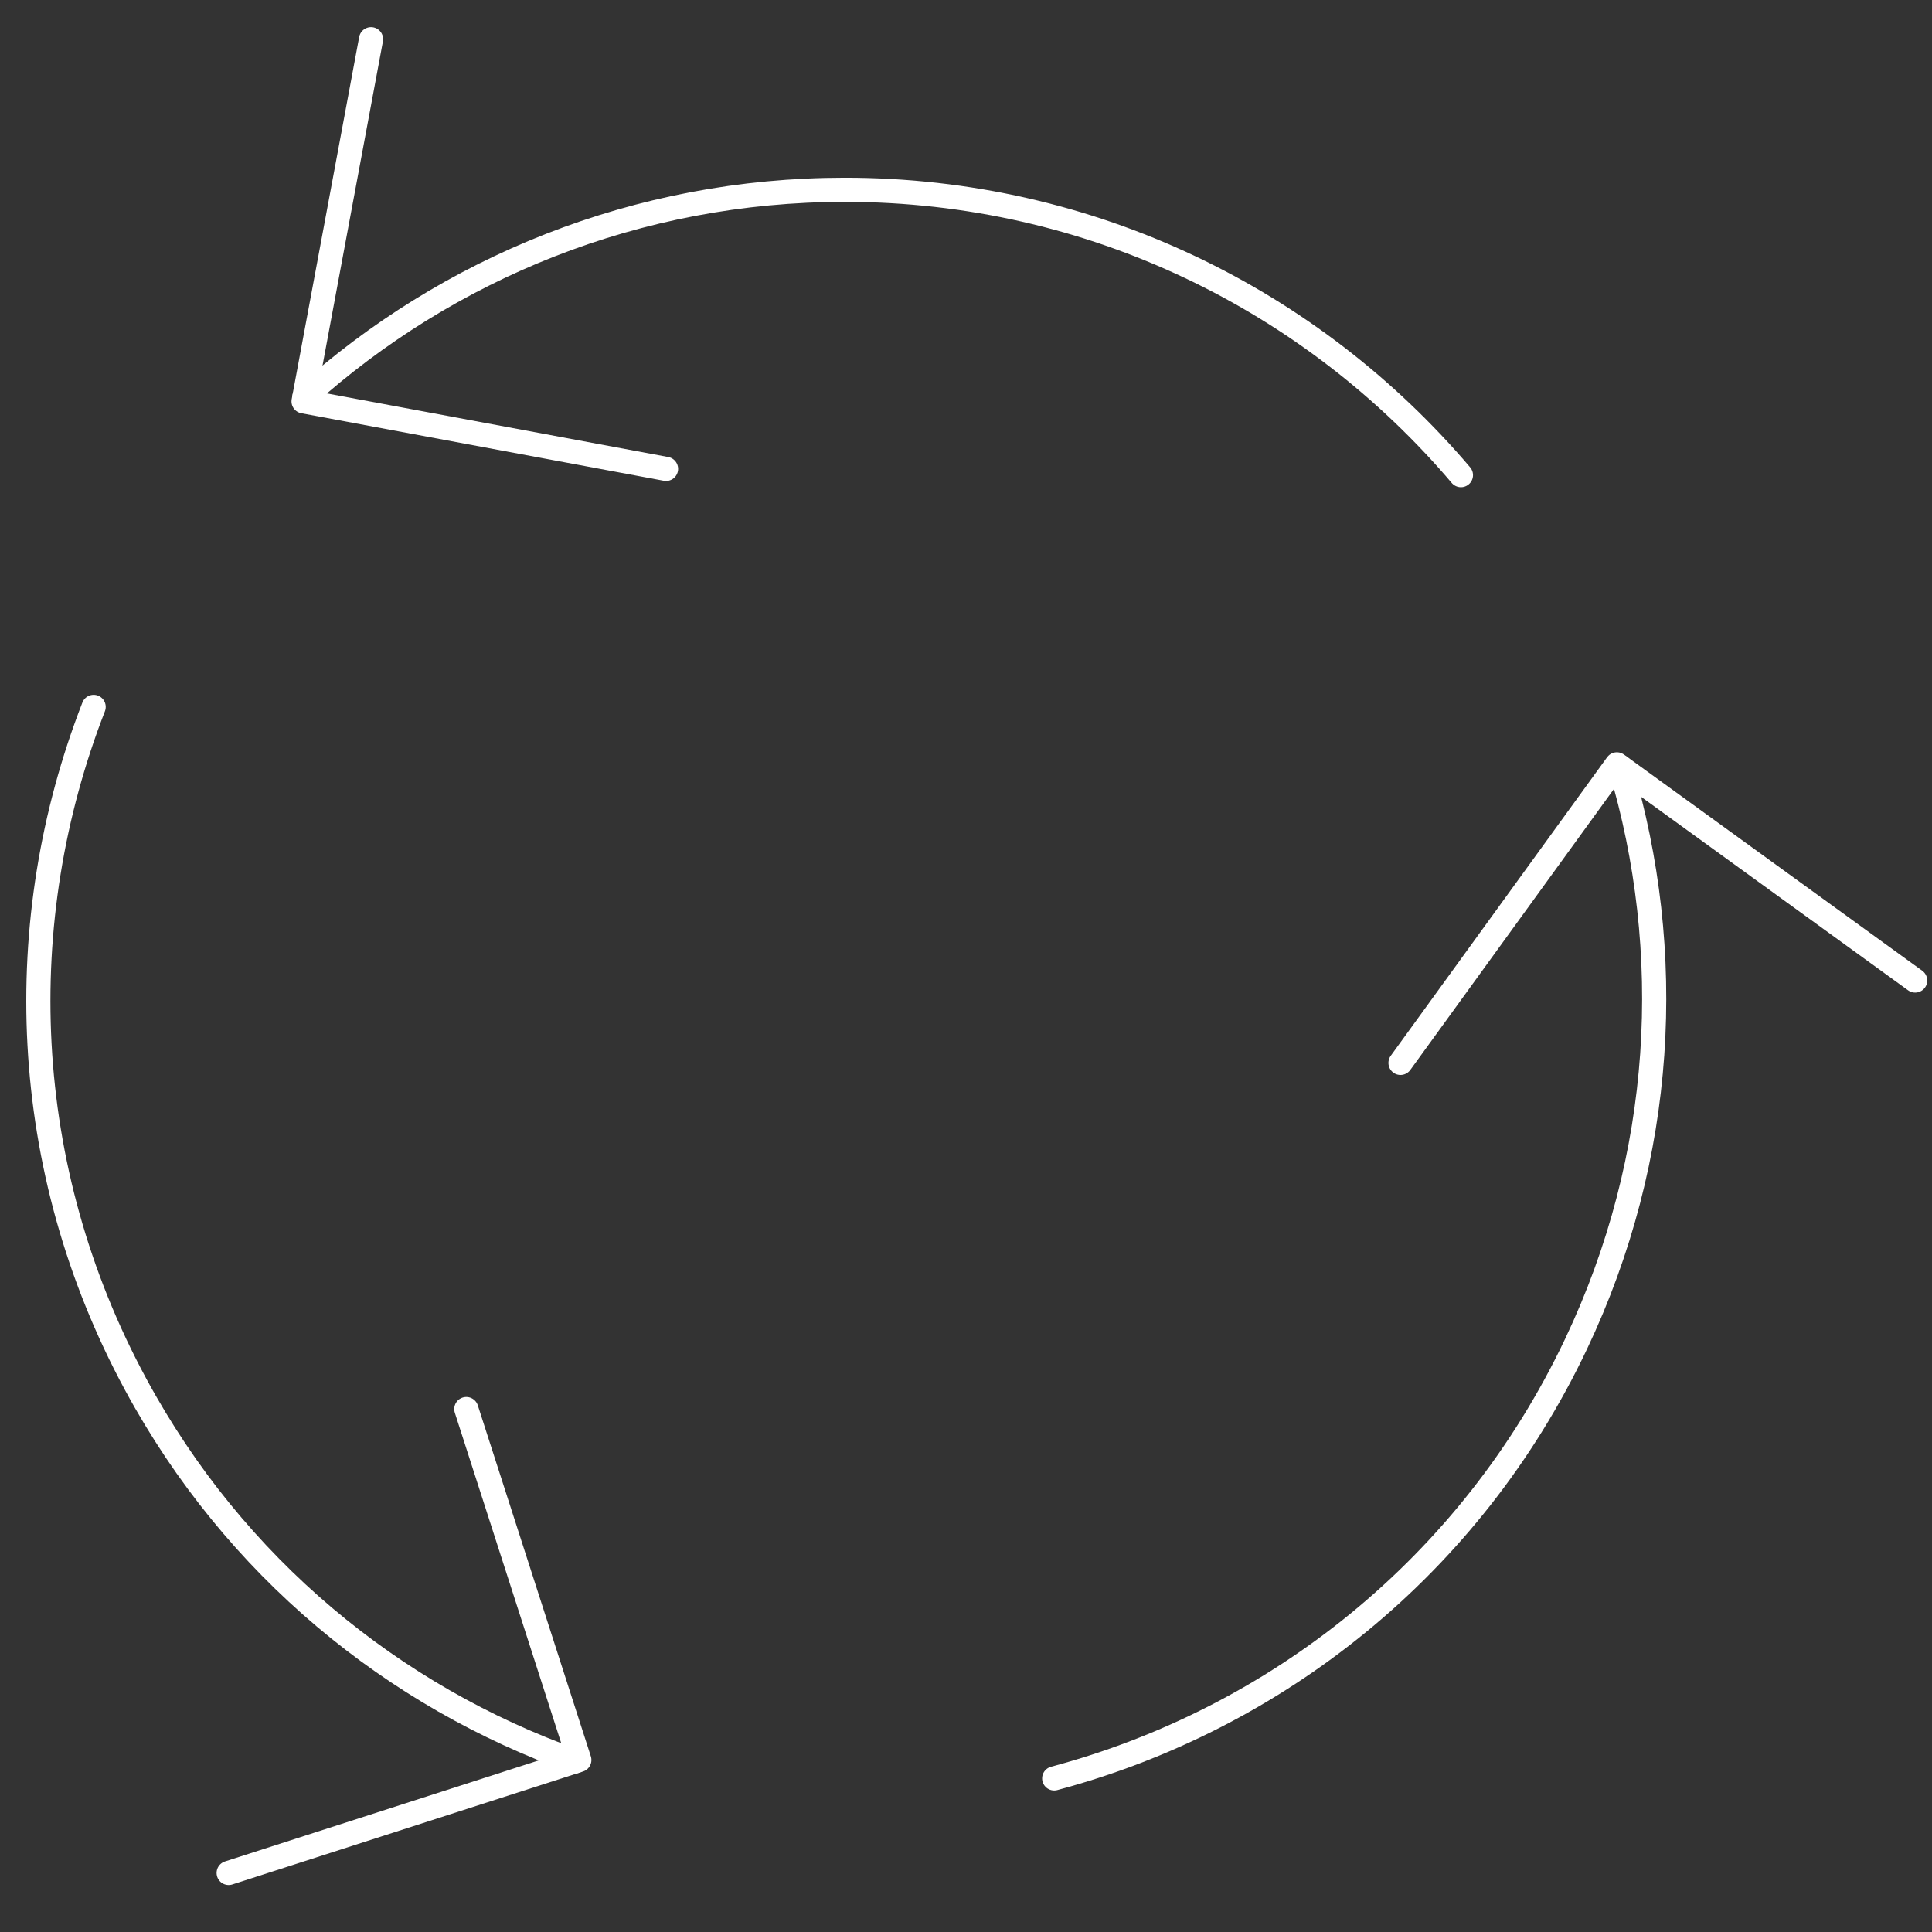 <svg width="80" height="80" viewBox="0 0 80 80" fill="none" xmlns="http://www.w3.org/2000/svg">
<rect x="0" y="0" width="80" height="80" fill="#333333" stroke="none"/>
<g clip-path="url(#clip0_94_103)">
<path vector-effect="non-scaling-stroke" d="M12.603 16.446C18.53 11.108 26.376 7.859 34.981 7.859C45.205 7.859 54.358 12.447 60.494 19.675" stroke="white" stroke-linecap="round" stroke-linejoin="round"/>
<path vector-effect="non-scaling-stroke" d="M27.579 19.416L12.57 16.62L15.364 1.624" stroke="white" stroke-linecap="round" stroke-linejoin="round"/>
<path vector-effect="non-scaling-stroke" d="M67.093 31.754C69.376 39.397 68.949 47.878 65.261 55.652C60.88 64.89 52.813 71.194 43.652 73.64" stroke="white" stroke-linecap="round" stroke-linejoin="round"/>
<path vector-effect="non-scaling-stroke" d="M57.992 44.012L66.951 31.65L79.303 40.601" stroke="white" stroke-linecap="round" stroke-linejoin="round"/>
<path vector-effect="non-scaling-stroke" d="M23.821 72.932C16.306 70.257 9.716 64.902 5.622 57.333C0.758 48.34 0.439 38.107 3.878 29.271" stroke="white" stroke-linecap="round" stroke-linejoin="round"/>
<path vector-effect="non-scaling-stroke" d="M19.309 58.346L23.989 72.878L9.469 77.555" stroke="white" stroke-linecap="round" stroke-linejoin="round"/>
</g>
<defs>
<clipPath id="clip0_94_103">
<rect width="80" height="80" fill="white"/>
</clipPath>
</defs>
</svg>
